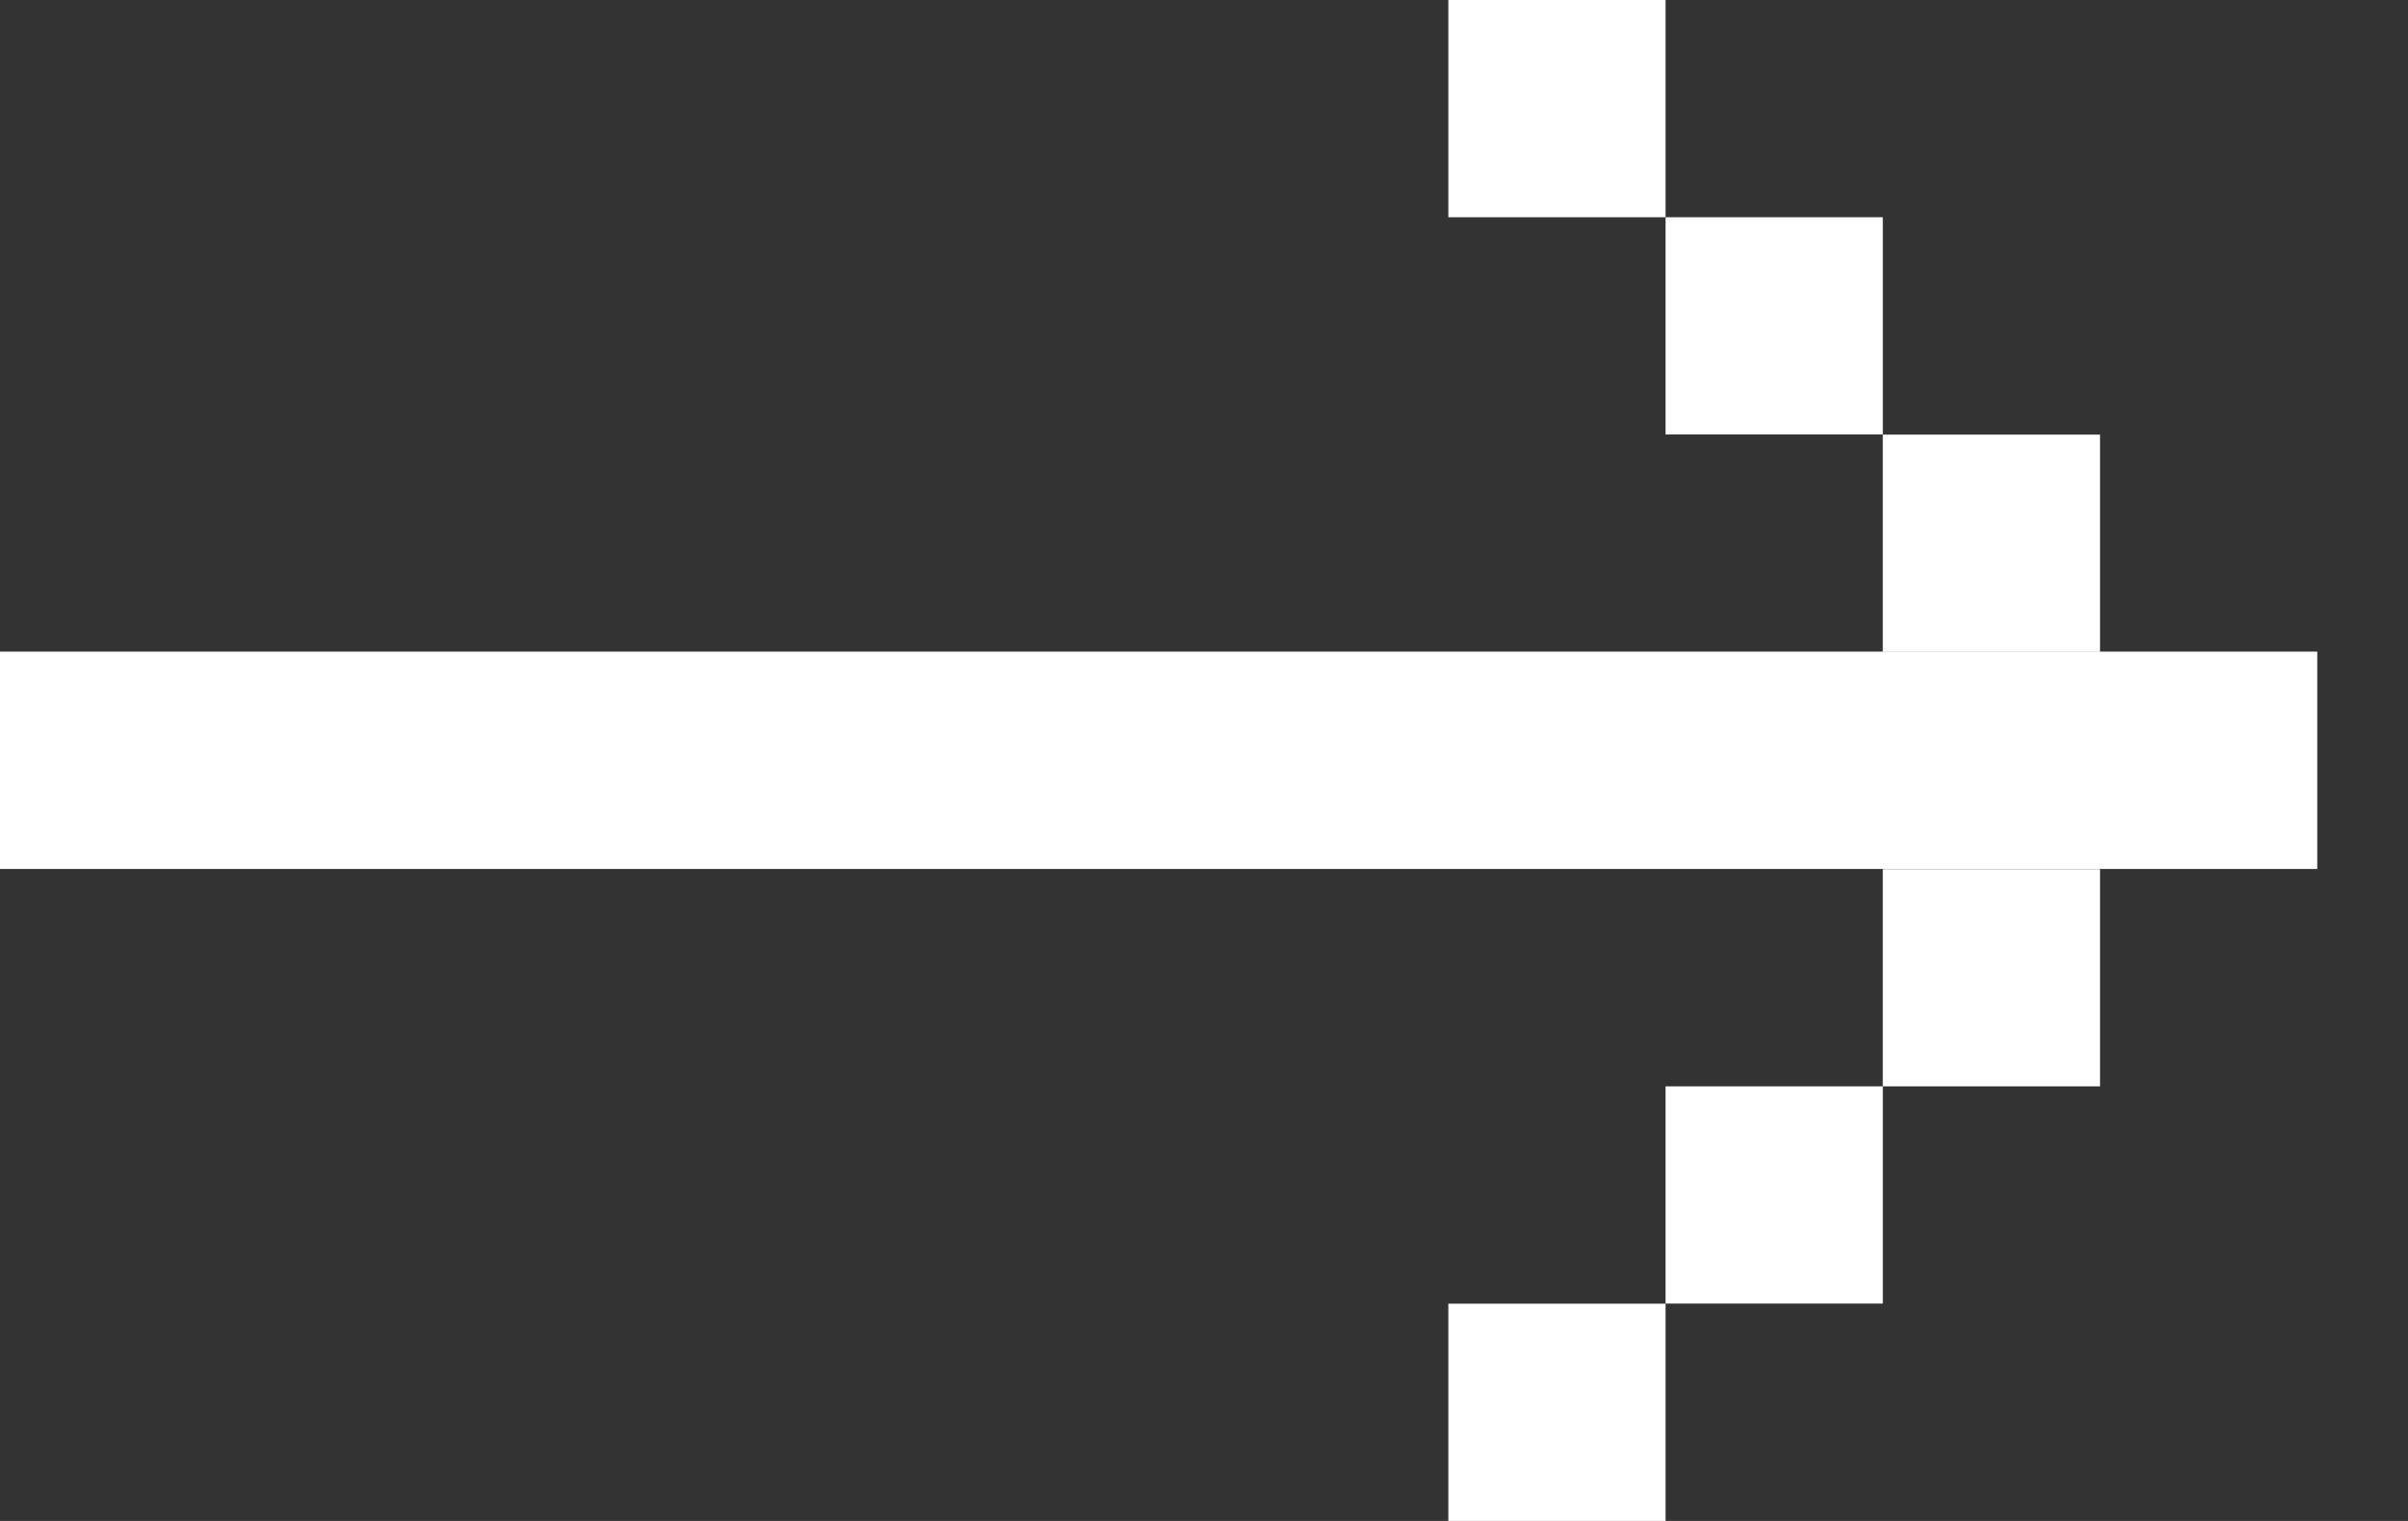 <svg width="19" height="12" viewBox="0 0 19 12" fill="none" xmlns="http://www.w3.org/2000/svg">
<rect x="0" y="0" width="19" height="12" fill="#333333" stroke="none"/>
<path d="M0 5.141L18.284 5.141V6.856L0 6.856L0 5.141Z" fill="white"/>
<path d="M14.856 3.429L16.57 3.429V5.143H14.856V3.429Z" fill="white"/>
<path d="M13.142 1.714L14.856 1.714V3.428H13.142V1.714Z" fill="white"/>
<path d="M11.428 -0L13.142 -0V1.714L11.428 1.714V-0Z" fill="white"/>
<path d="M14.856 6.857H16.57V8.571H14.856V6.857Z" fill="white"/>
<path d="M13.142 8.571H14.856V10.285H13.142V8.571Z" fill="white"/>
<path d="M11.428 10.286H13.142V12H11.428V10.286Z" fill="white"/>
</svg>

